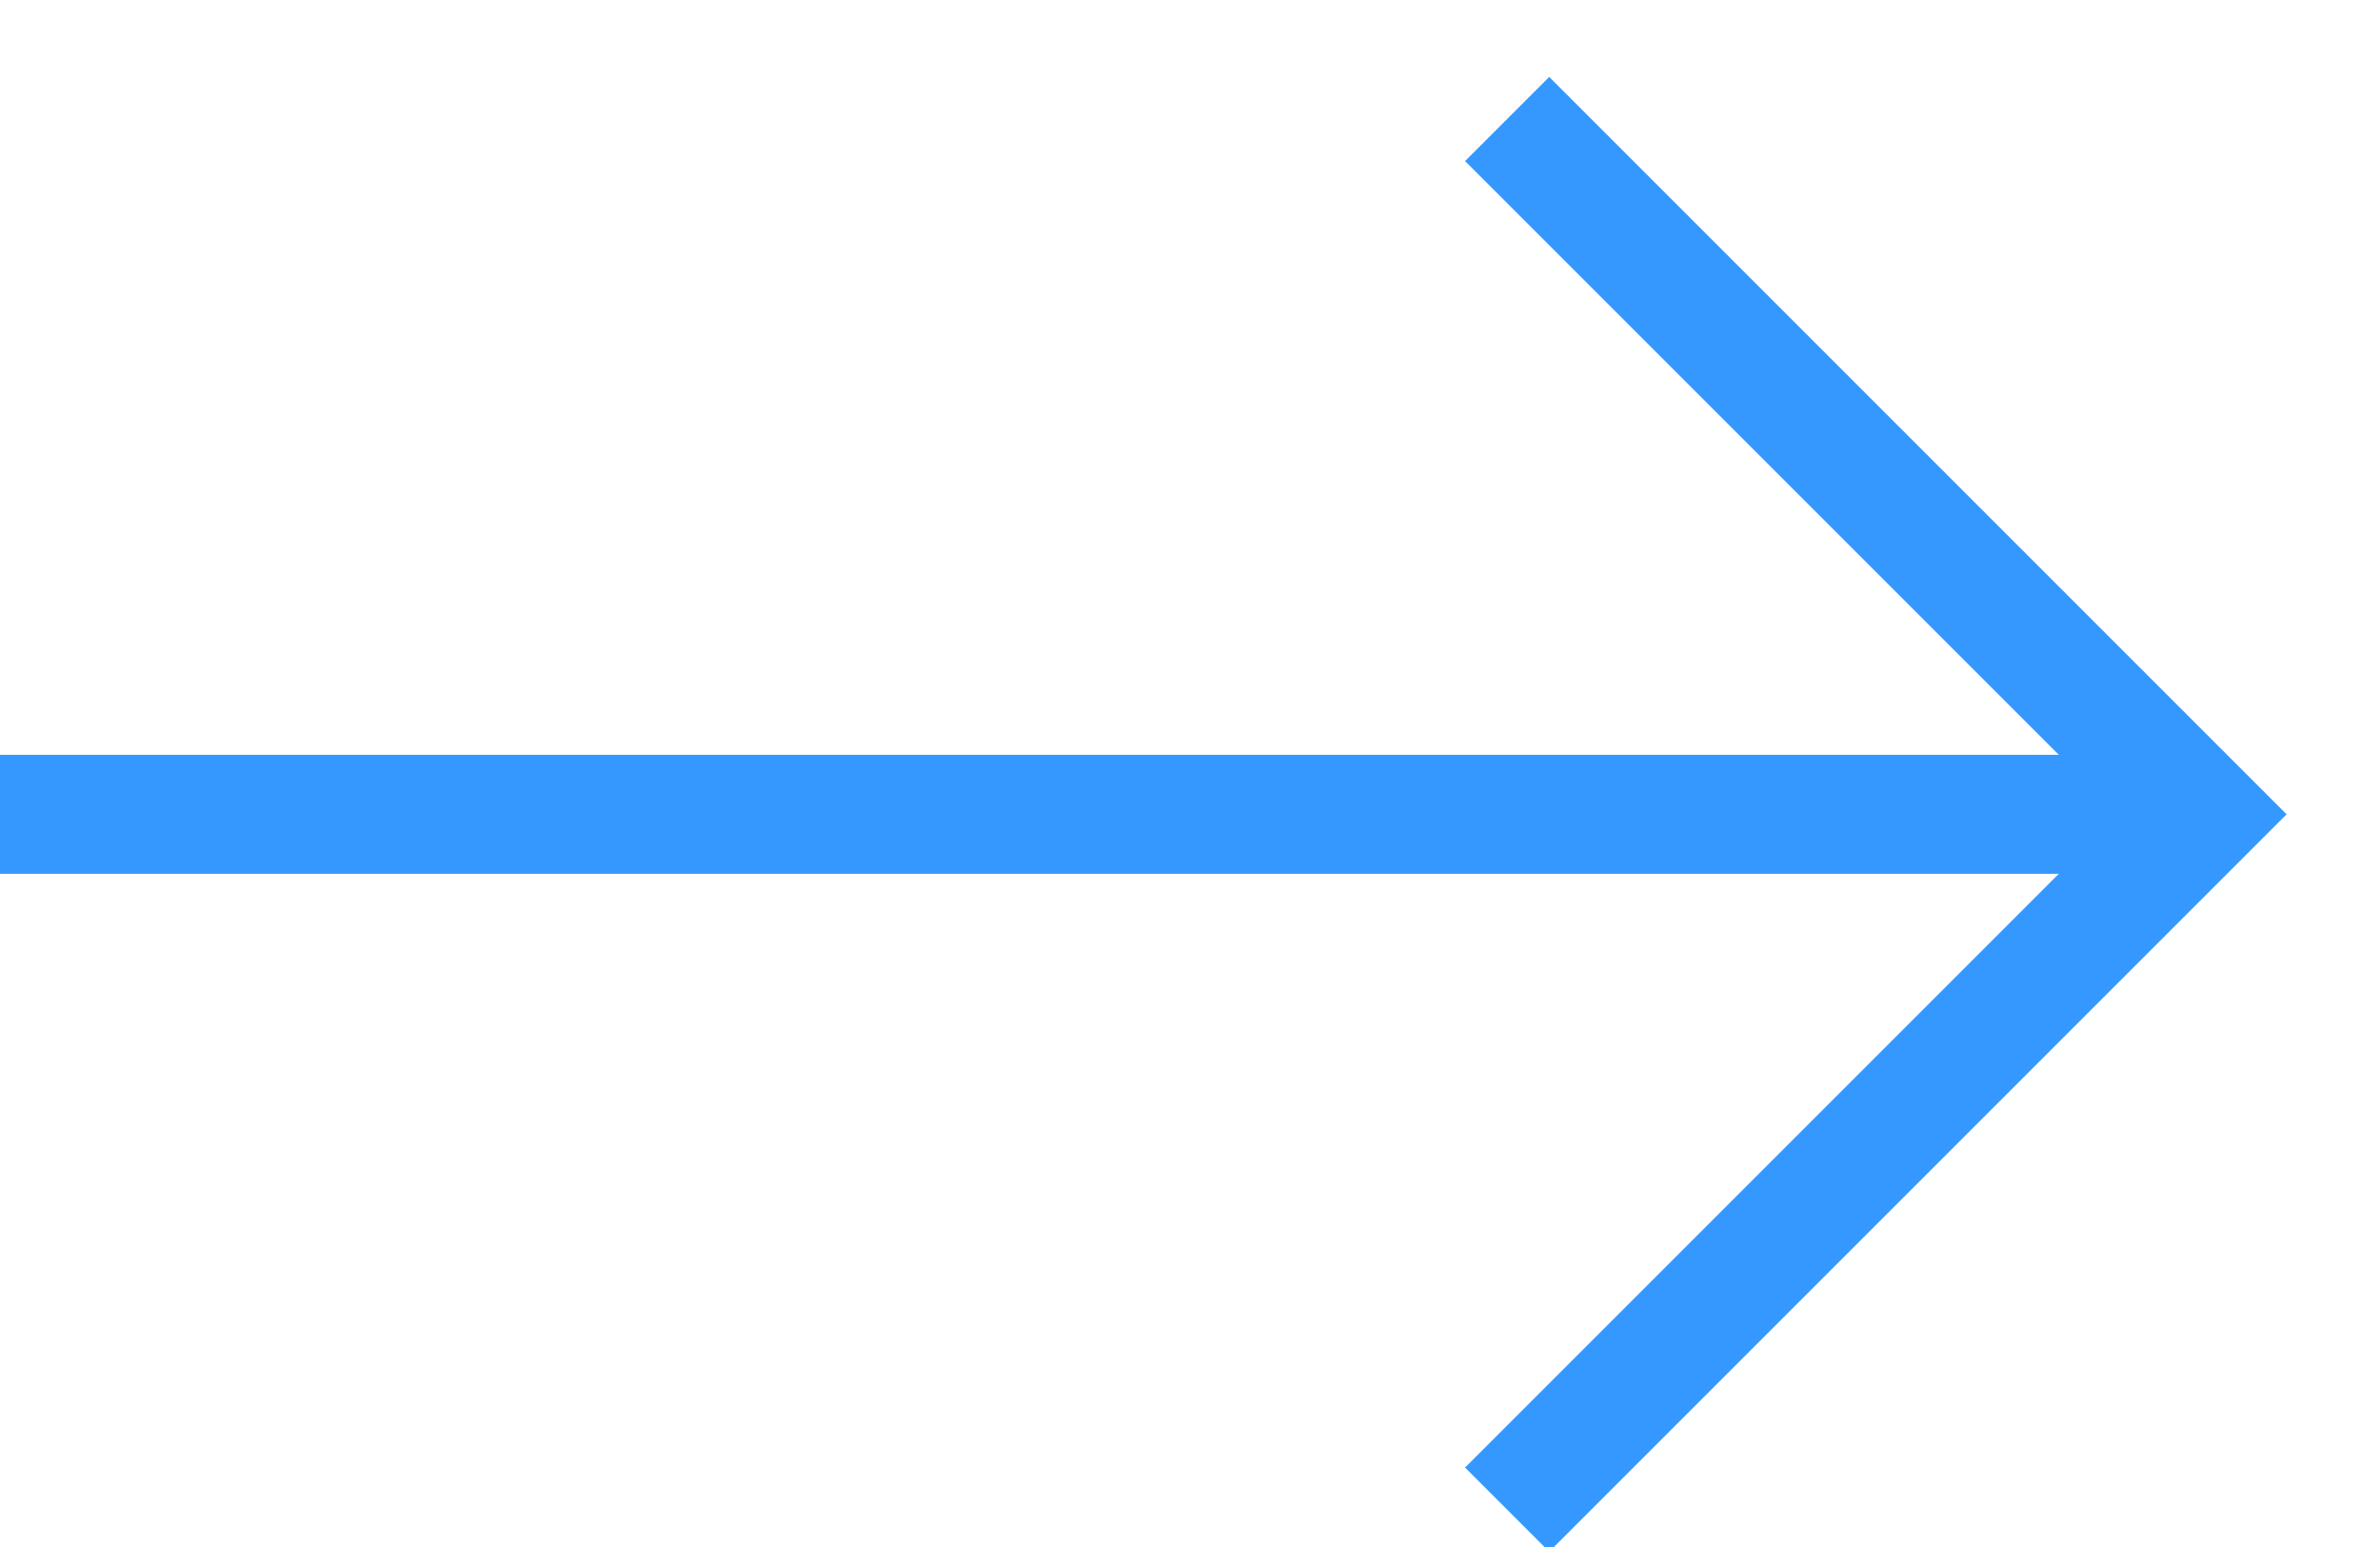 <svg xmlns="http://www.w3.org/2000/svg" xmlns:xlink="http://www.w3.org/1999/xlink" width="20" height="13" viewBox="0 0 20 13"><defs><path id="bzhsa" d="M270.665 169l5.843 5.843-5.843 5.843"/><path id="bzhsb" d="M257.999 174.843h17.833"/></defs><g><g transform="translate(-258 -168)"><g><use fill="#fff" fill-opacity="0" stroke="#3598fe" stroke-miterlimit="50" xlink:href="#bzhsa"/></g><g><use fill="#fff" fill-opacity="0" stroke="#3598fe" stroke-miterlimit="50" xlink:href="#bzhsb"/></g></g></g></svg>